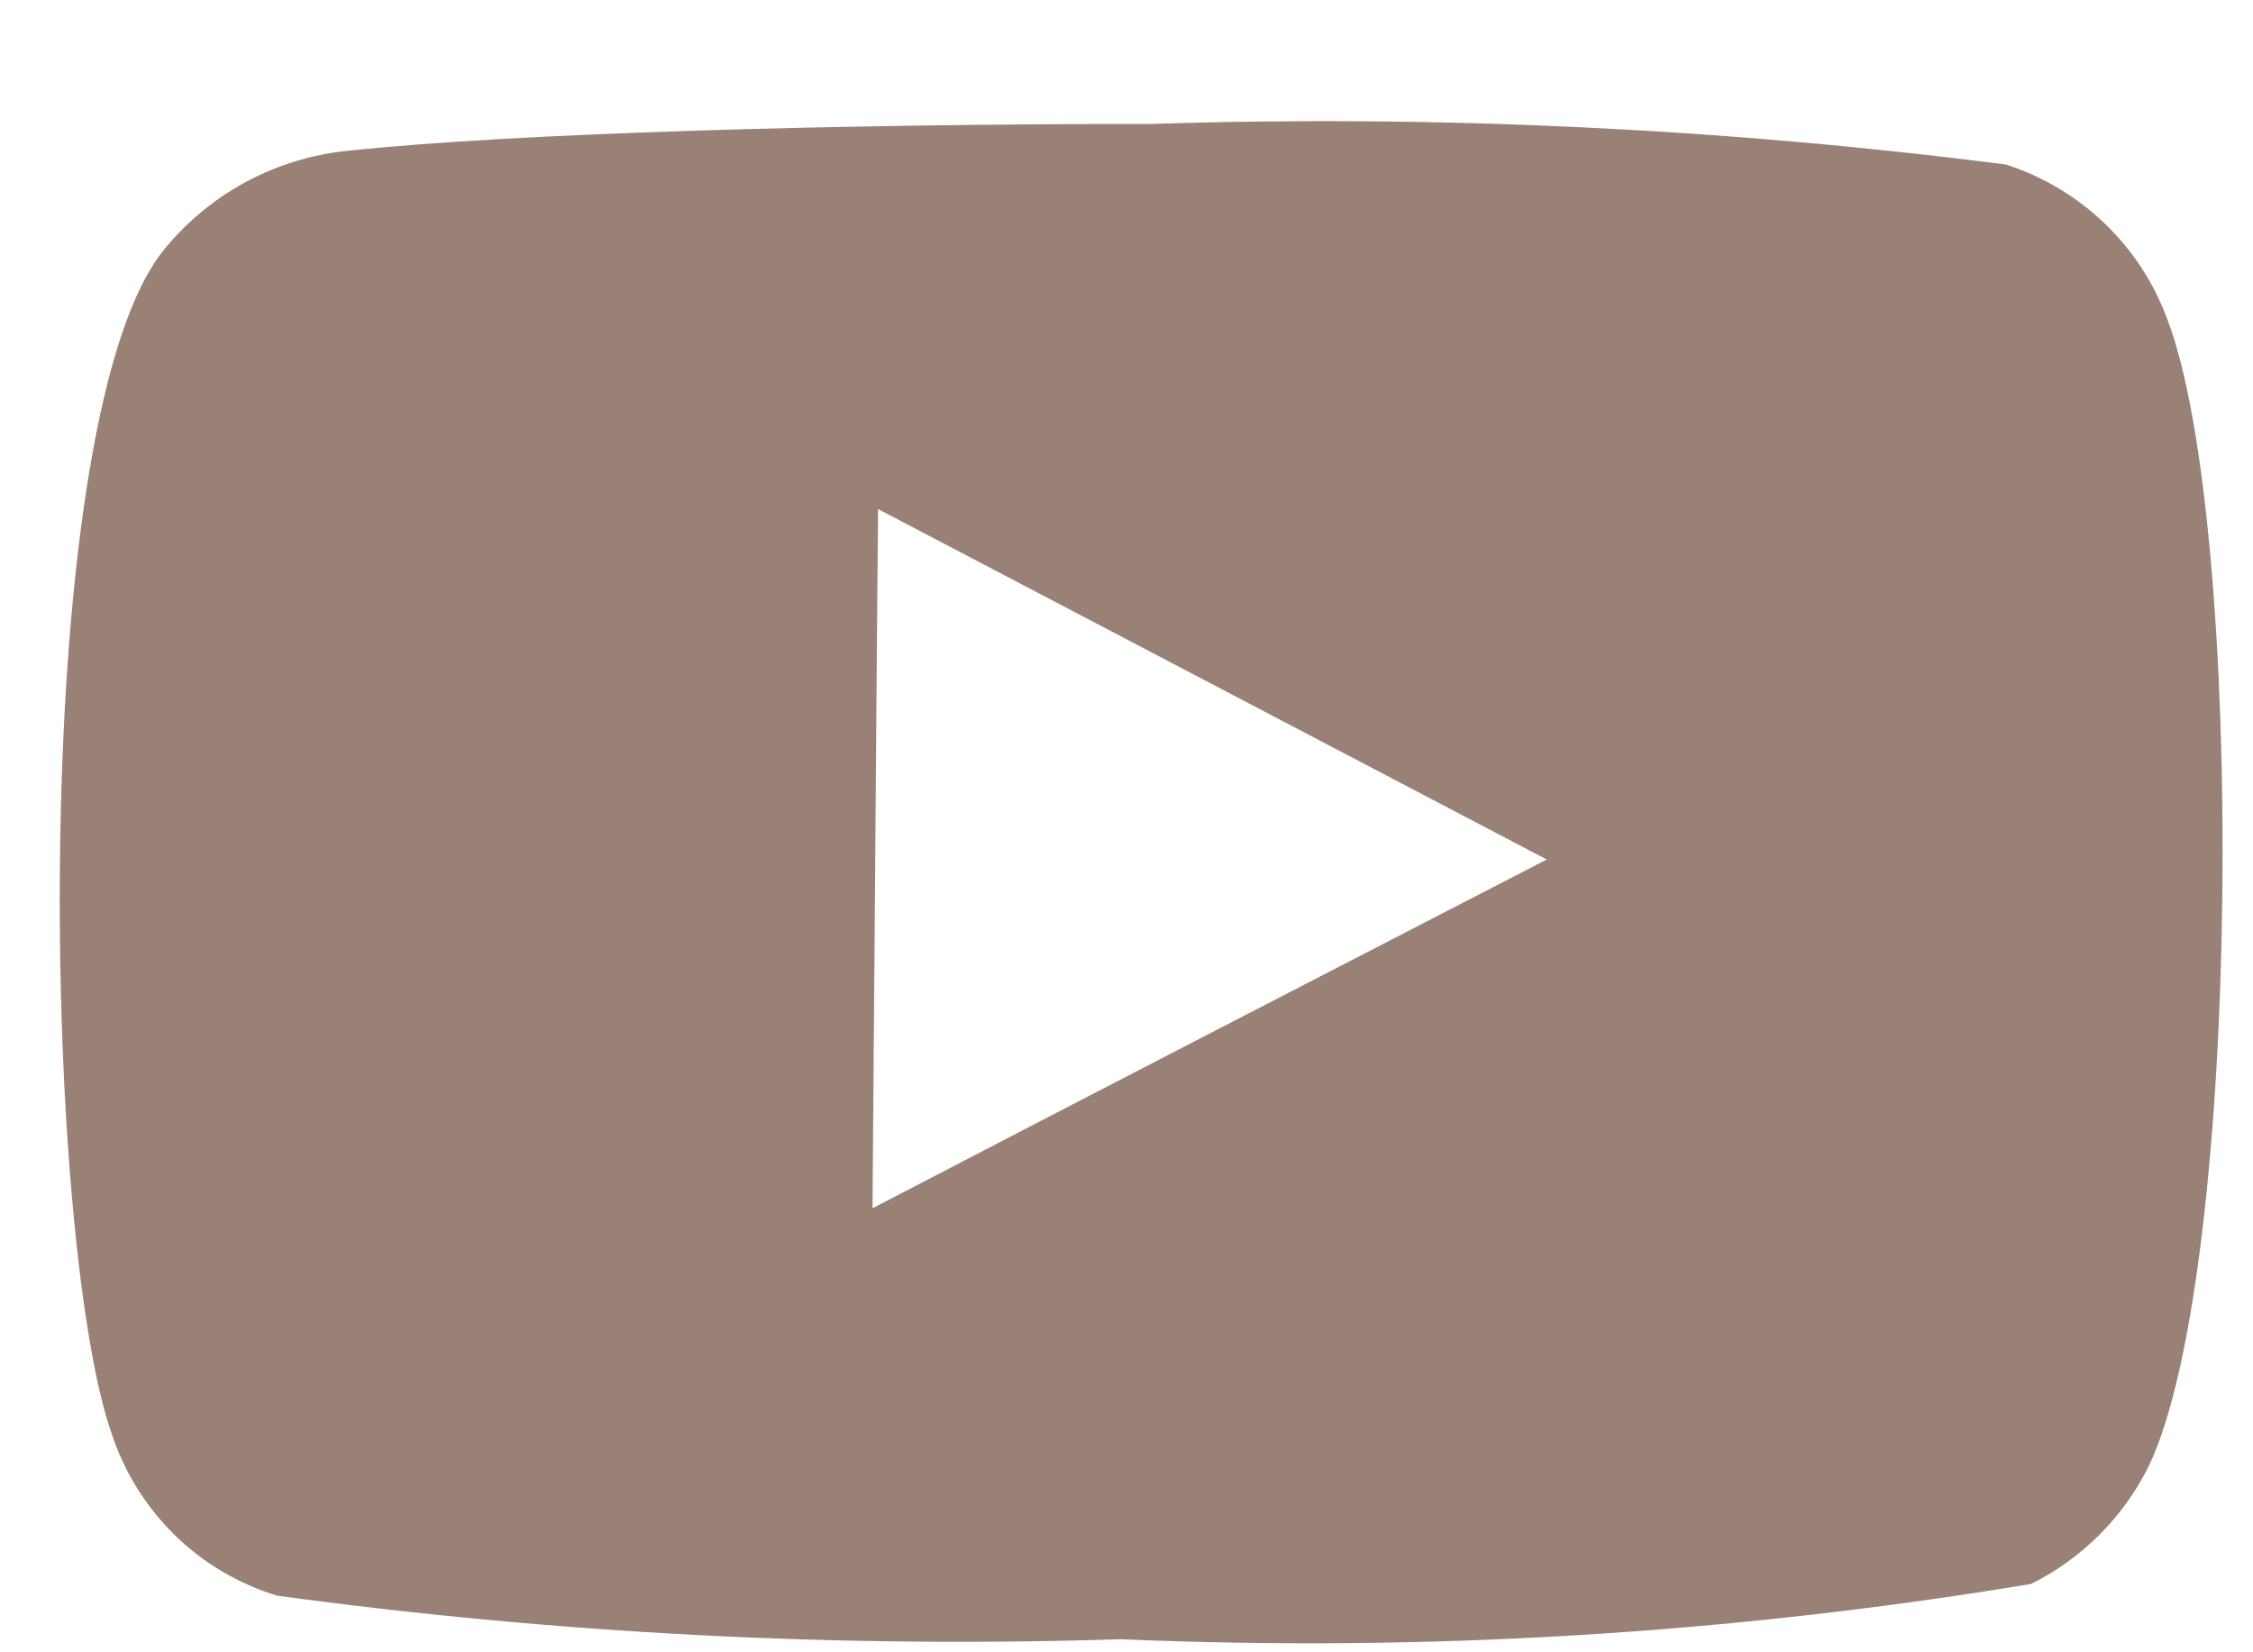 <svg width="15" height="11" viewBox="0 0 15 11" fill="none" xmlns="http://www.w3.org/2000/svg">
<path d="M14.433 2.135C14.947 3.494 14.928 8.447 14.308 9.756C14.14 10.098 13.864 10.375 13.522 10.545C11.52 10.877 9.488 11 7.46 10.913C5.584 10.973 3.705 10.876 1.845 10.623C1.589 10.545 1.355 10.407 1.164 10.22C0.973 10.033 0.829 9.803 0.745 9.549C0.279 8.235 0.177 2.729 1.107 1.644C1.41 1.281 1.844 1.051 2.315 1.004C3.422 0.886 5.559 0.825 7.665 0.825C9.566 0.764 11.469 0.854 13.355 1.095C13.602 1.175 13.828 1.31 14.015 1.49C14.202 1.67 14.345 1.891 14.433 2.135V2.135ZM5.809 8.044C7.304 7.266 8.792 6.499 10.298 5.722L5.846 3.389C5.832 4.944 5.822 6.483 5.809 8.044Z" fill="#998175"/>
</svg>
